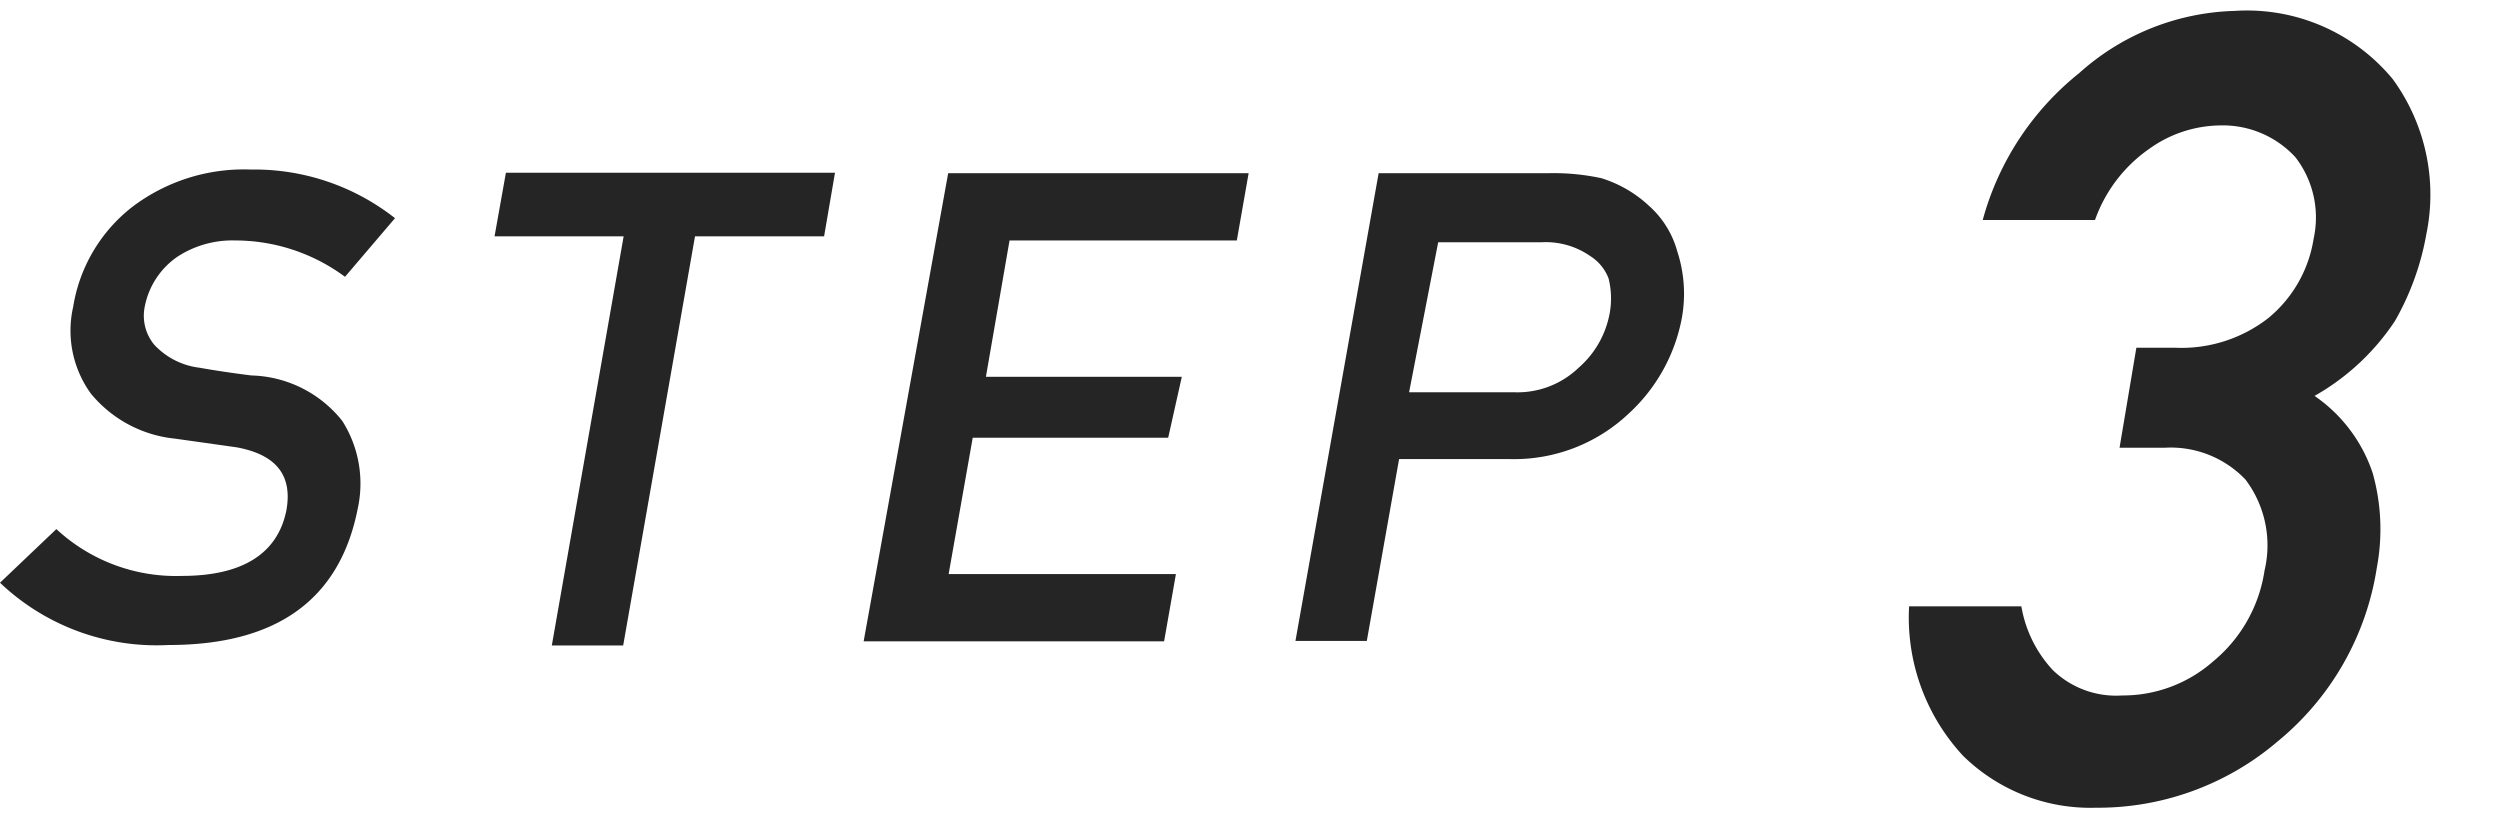 <svg xmlns="http://www.w3.org/2000/svg" viewBox="0 0 55 18" width="55" height="18"><defs><style>.cls-1{fill:none;}.cls-2{fill:#252526;}</style></defs><g id="Layer_2" data-name="Layer 2"><g id="Layer_1-2" data-name="Layer 1"><rect class="cls-1" width="55" height="18"/><g id="Group_3159" data-name="Group 3159"><path id="Path_3138" data-name="Path 3138" class="cls-2" d="M4,12.67c1.35,0,2.11-.5,2.3-1.44.14-.77-.22-1.23-1.1-1.39L3.85,9.65A2.75,2.75,0,0,1,2,8.66a2.36,2.36,0,0,1-.39-1.91A3.48,3.48,0,0,1,2.9,4.56a4.06,4.06,0,0,1,2.62-.83A5,5,0,0,1,8.69,4.8L7.59,6.09a4.06,4.06,0,0,0-2.42-.8,2.21,2.21,0,0,0-1.27.36,1.73,1.73,0,0,0-.72,1.12,1,1,0,0,0,.21.81,1.62,1.62,0,0,0,1,.51c.28.05.66.11,1.14.17a2.64,2.64,0,0,1,2,1,2.57,2.57,0,0,1,.34,1.93q-.59,3-4.16,3A5,5,0,0,1,0,12.82l1.24-1.18A3.87,3.87,0,0,0,4,12.67Z"/><path id="Path_3139" data-name="Path 3139" class="cls-2" d="M13.72,5.2H10.88l.25-1.4h7.24l-.24,1.4H15.29l-1.58,9H12.14Z"/><path id="Path_3140" data-name="Path 3140" class="cls-2" d="M20.86,3.81h6.61l-.26,1.48h-5l-.52,3H26L25.7,9.63H21.4l-.53,3h5l-.26,1.48H19Z"/><path id="Path_3141" data-name="Path 3141" class="cls-2" d="M30.33,3.81h3.74a5,5,0,0,1,1.16.11,2.71,2.71,0,0,1,1.05.61,2.07,2.07,0,0,1,.62,1A3,3,0,0,1,37,7a3.8,3.8,0,0,1-1.17,2.1,3.67,3.67,0,0,1-2.61,1H30.78l-.71,4H28.5ZM31,8.63h2.32a1.94,1.94,0,0,0,1.41-.54A2.08,2.08,0,0,0,35.39,7a1.83,1.83,0,0,0,0-.87,1,1,0,0,0-.41-.5,1.71,1.71,0,0,0-1.07-.3H31.64Z"/><path id="Path_3142" data-name="Path 3142" class="cls-2" d="M47,7.65h.85A3.11,3.11,0,0,0,49.9,7a2.82,2.82,0,0,0,1-1.75,2.17,2.17,0,0,0-.4-1.79,2.17,2.17,0,0,0-1.68-.7,2.72,2.72,0,0,0-1.53.51,3.21,3.21,0,0,0-1.2,1.57H43.62a6.23,6.23,0,0,1,2.12-3.23A5.33,5.33,0,0,1,49.16.24a4.16,4.16,0,0,1,3.48,1.5,4.31,4.31,0,0,1,.74,3.41,5.92,5.92,0,0,1-.69,1.91,5.18,5.18,0,0,1-1.77,1.65,3.34,3.34,0,0,1,1.28,1.7,4.57,4.57,0,0,1,.09,2.08,6.15,6.15,0,0,1-2.18,3.82,6.09,6.09,0,0,1-4,1.46,4,4,0,0,1-2.92-1.14A4.47,4.47,0,0,1,42,13.34h2.47a2.73,2.73,0,0,0,.69,1.4,2,2,0,0,0,1.53.56,3,3,0,0,0,2-.75,3.2,3.2,0,0,0,1.13-2,2.4,2.4,0,0,0-.42-2,2.27,2.27,0,0,0-1.77-.7h-1Z"/></g></g></g></svg>